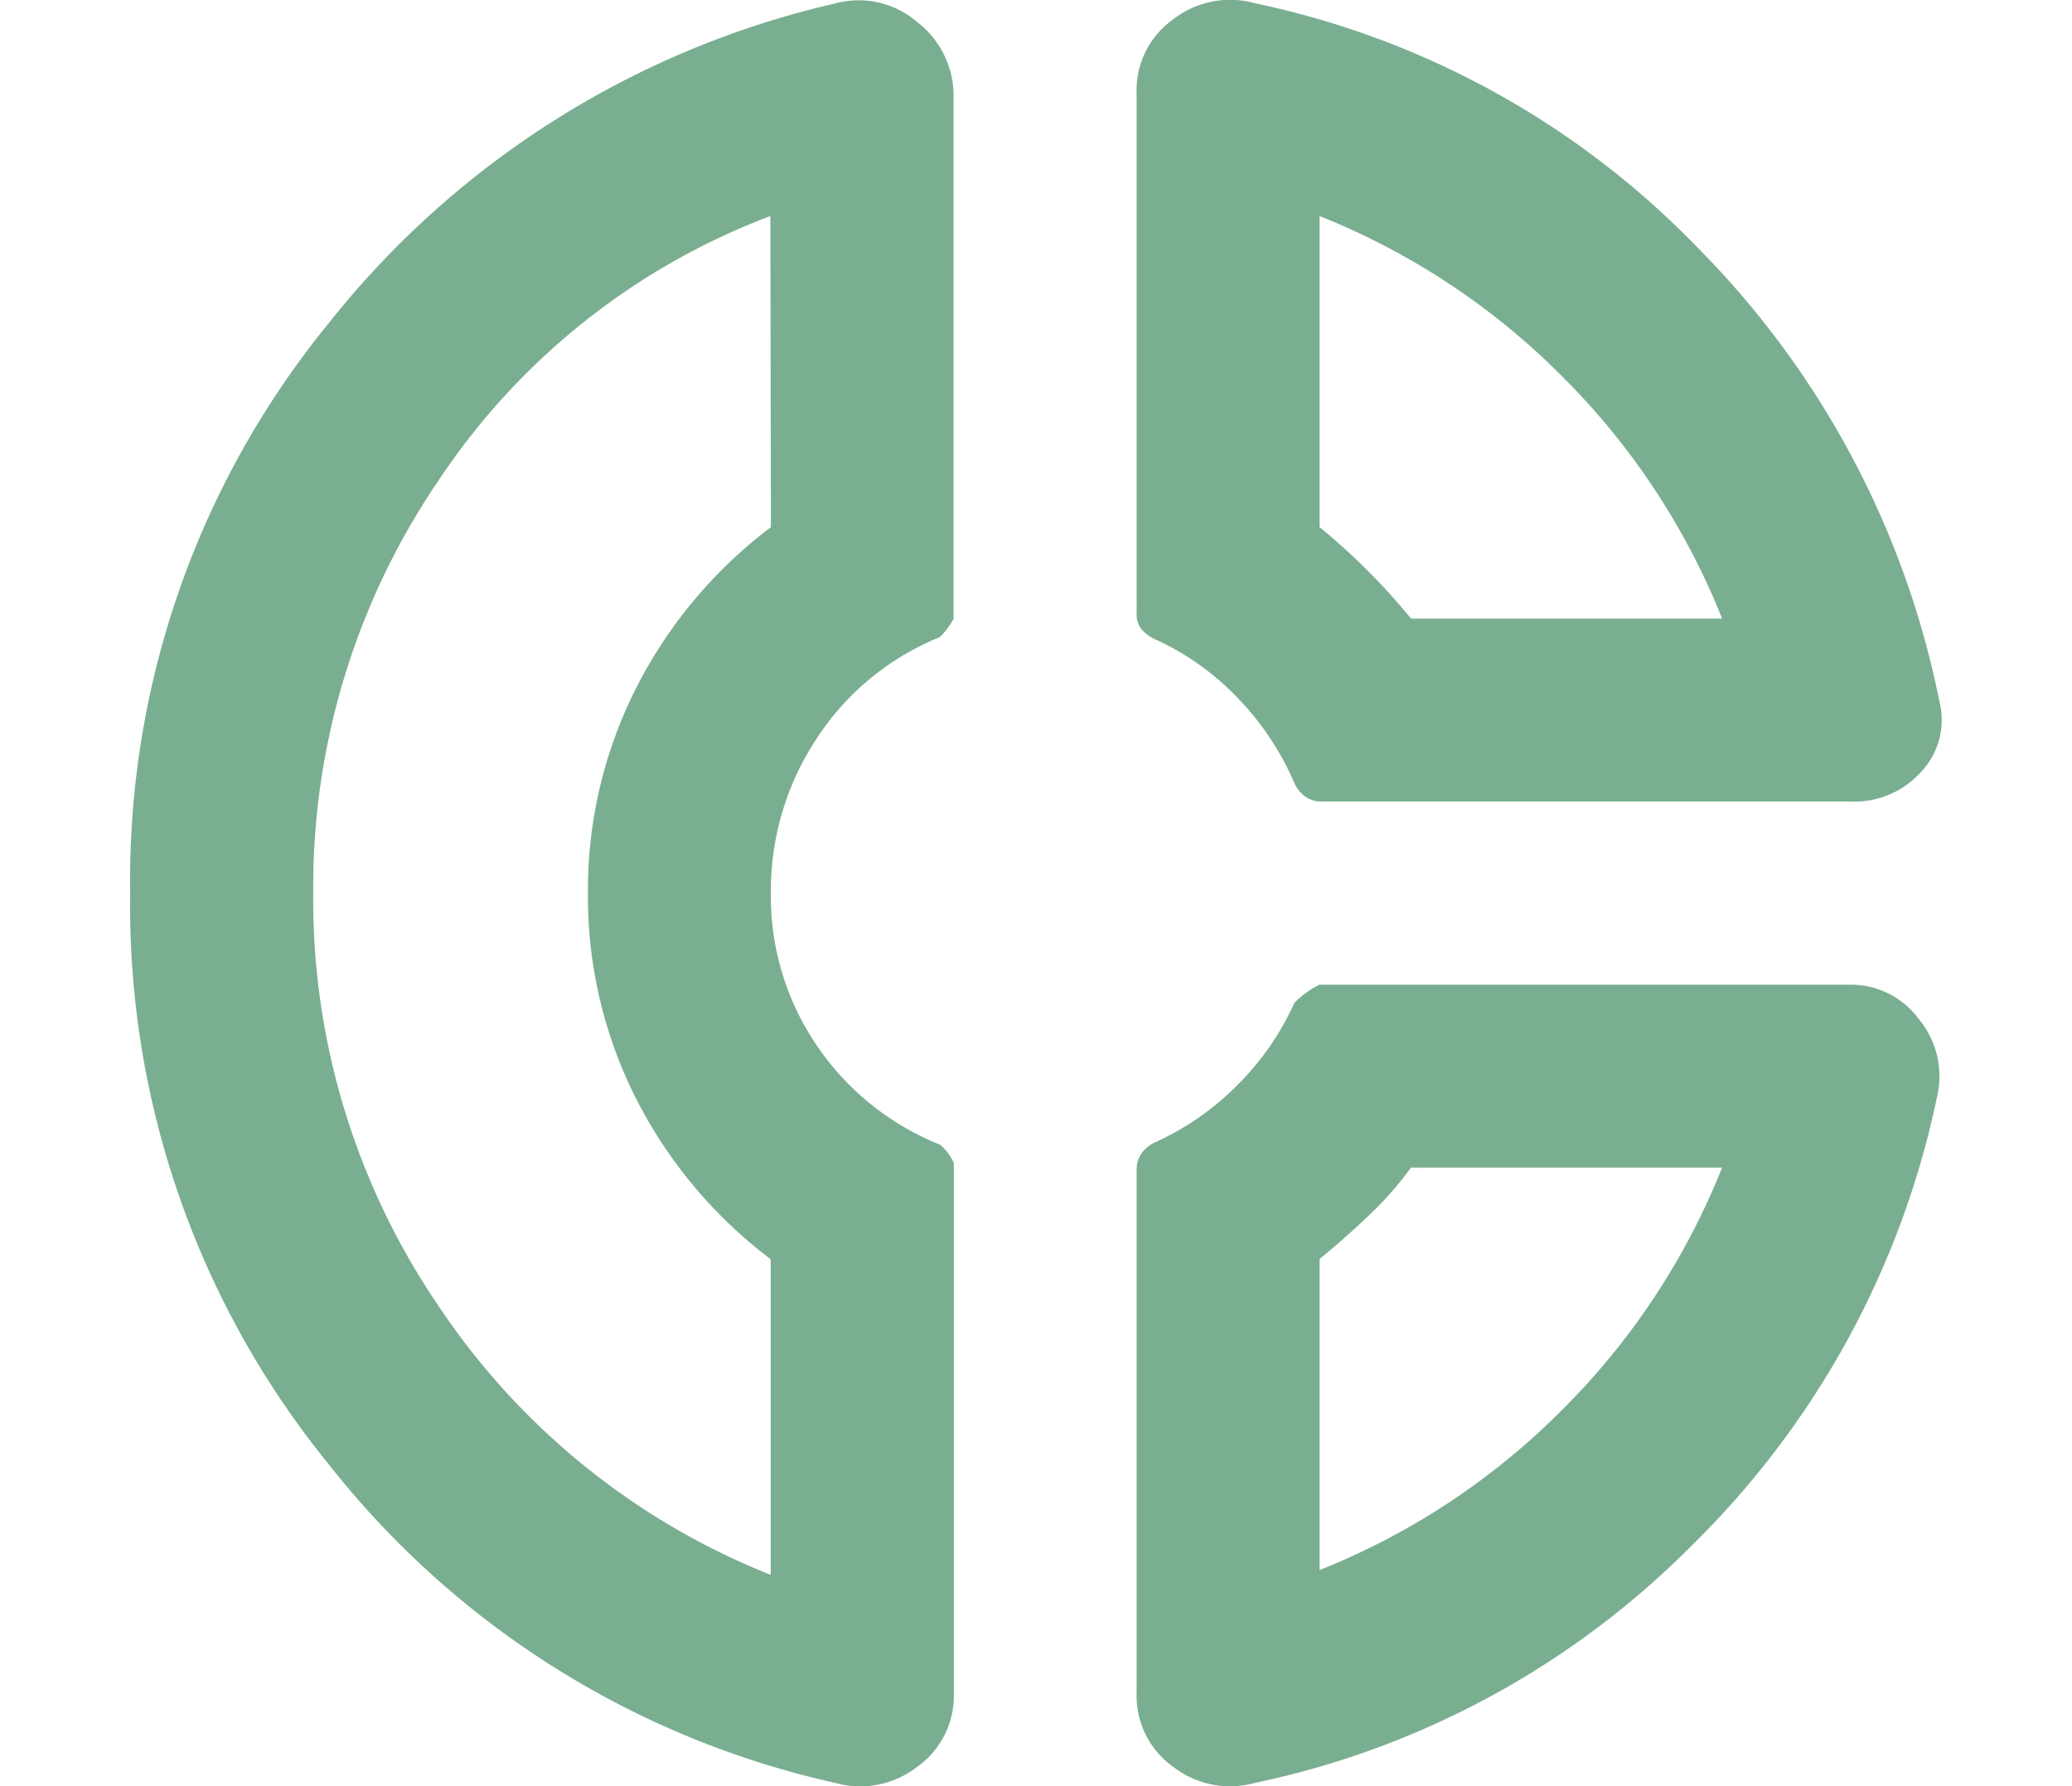 <svg xmlns="http://www.w3.org/2000/svg" xmlns:xlink="http://www.w3.org/1999/xlink" width="29" height="25" viewBox="0 0 29 25">
    <defs>
        <clipPath id="clip-path">
            <rect id="Rectangle_14" data-name="Rectangle 14" width="29" height="25" transform="translate(28 30)" fill="#fff" stroke="#707070" stroke-width="1"/>
        </clipPath>
    </defs>
    <g id="Mask_Group_5" data-name="Mask Group 5" transform="translate(-28 -30)" clip-path="url(#clip-path)">
        <path id="donut_small_24dp_5F6368_FILL0_wght400_GRAD0_opsz24" d="M16.679-26.571a1.217,1.217,0,0,1,.512-1.024,1.3,1.3,0,0,1,1.152-.224,12.053,12.053,0,0,1,6.194,3.425,12.509,12.509,0,0,1,3.377,6.339,1.057,1.057,0,0,1-.24.976,1.255,1.255,0,0,1-1.008.432H19.272a.394.394,0,0,1-.224-.064.483.483,0,0,1-.16-.192,3.941,3.941,0,0,0-.8-1.2,3.728,3.728,0,0,0-1.152-.816.565.565,0,0,1-.192-.144.323.323,0,0,1-.064-.208Zm2.561,1.729v4.354q.352.288.672.608t.608.672h4.354A10.01,10.01,0,0,0,22.633-22.6,10.01,10.01,0,0,0,19.24-24.842ZM12.453-2.913a12.456,12.456,0,0,1-7.075-4.45,12.389,12.389,0,0,1-2.785-8,12.325,12.325,0,0,1,2.785-7.987,12.649,12.649,0,0,1,7.075-4.466,1.254,1.254,0,0,1,1.152.256,1.3,1.3,0,0,1,.512,1.056v7.3a1.105,1.105,0,0,1-.192.256A3.709,3.709,0,0,0,12.2-17.527a3.858,3.858,0,0,0-.64,2.161,3.707,3.707,0,0,0,.64,2.129,3.774,3.774,0,0,0,1.729,1.393.738.738,0,0,1,.192.256v7.427a1.217,1.217,0,0,1-.512,1.024A1.3,1.3,0,0,1,12.453-2.913Zm-.9-21.929A9.673,9.673,0,0,0,6.9-21.128a10.1,10.1,0,0,0-1.745,5.762A10.1,10.1,0,0,0,6.9-9.6a10.055,10.055,0,0,0,4.658,3.777v-4.418A6.507,6.507,0,0,1,9.668-12.5,6.256,6.256,0,0,1,9-15.366a6.256,6.256,0,0,1,.672-2.865,6.507,6.507,0,0,1,1.889-2.257ZM18.343-2.913a1.3,1.3,0,0,1-1.152-.224,1.217,1.217,0,0,1-.512-1.024v-7.331a.4.4,0,0,1,.064-.224.483.483,0,0,1,.192-.16,3.86,3.86,0,0,0,1.152-.8,3.86,3.86,0,0,0,.8-1.152,1.269,1.269,0,0,1,.352-.256h7.427a1.183,1.183,0,0,1,.96.48,1.25,1.25,0,0,1,.256,1.088,12.3,12.3,0,0,1-3.425,6.274A12.111,12.111,0,0,1,18.343-2.913Zm2.177-8.611a4.951,4.951,0,0,1-.592.672q-.336.32-.688.608V-5.89a10.01,10.01,0,0,0,3.393-2.241,10.01,10.01,0,0,0,2.241-3.393ZM9-15.334ZM20.52-19.208ZM20.52-11.525Z" transform="translate(27.229 57.866)" fill="#7aae91"/>
    </g>
</svg>
